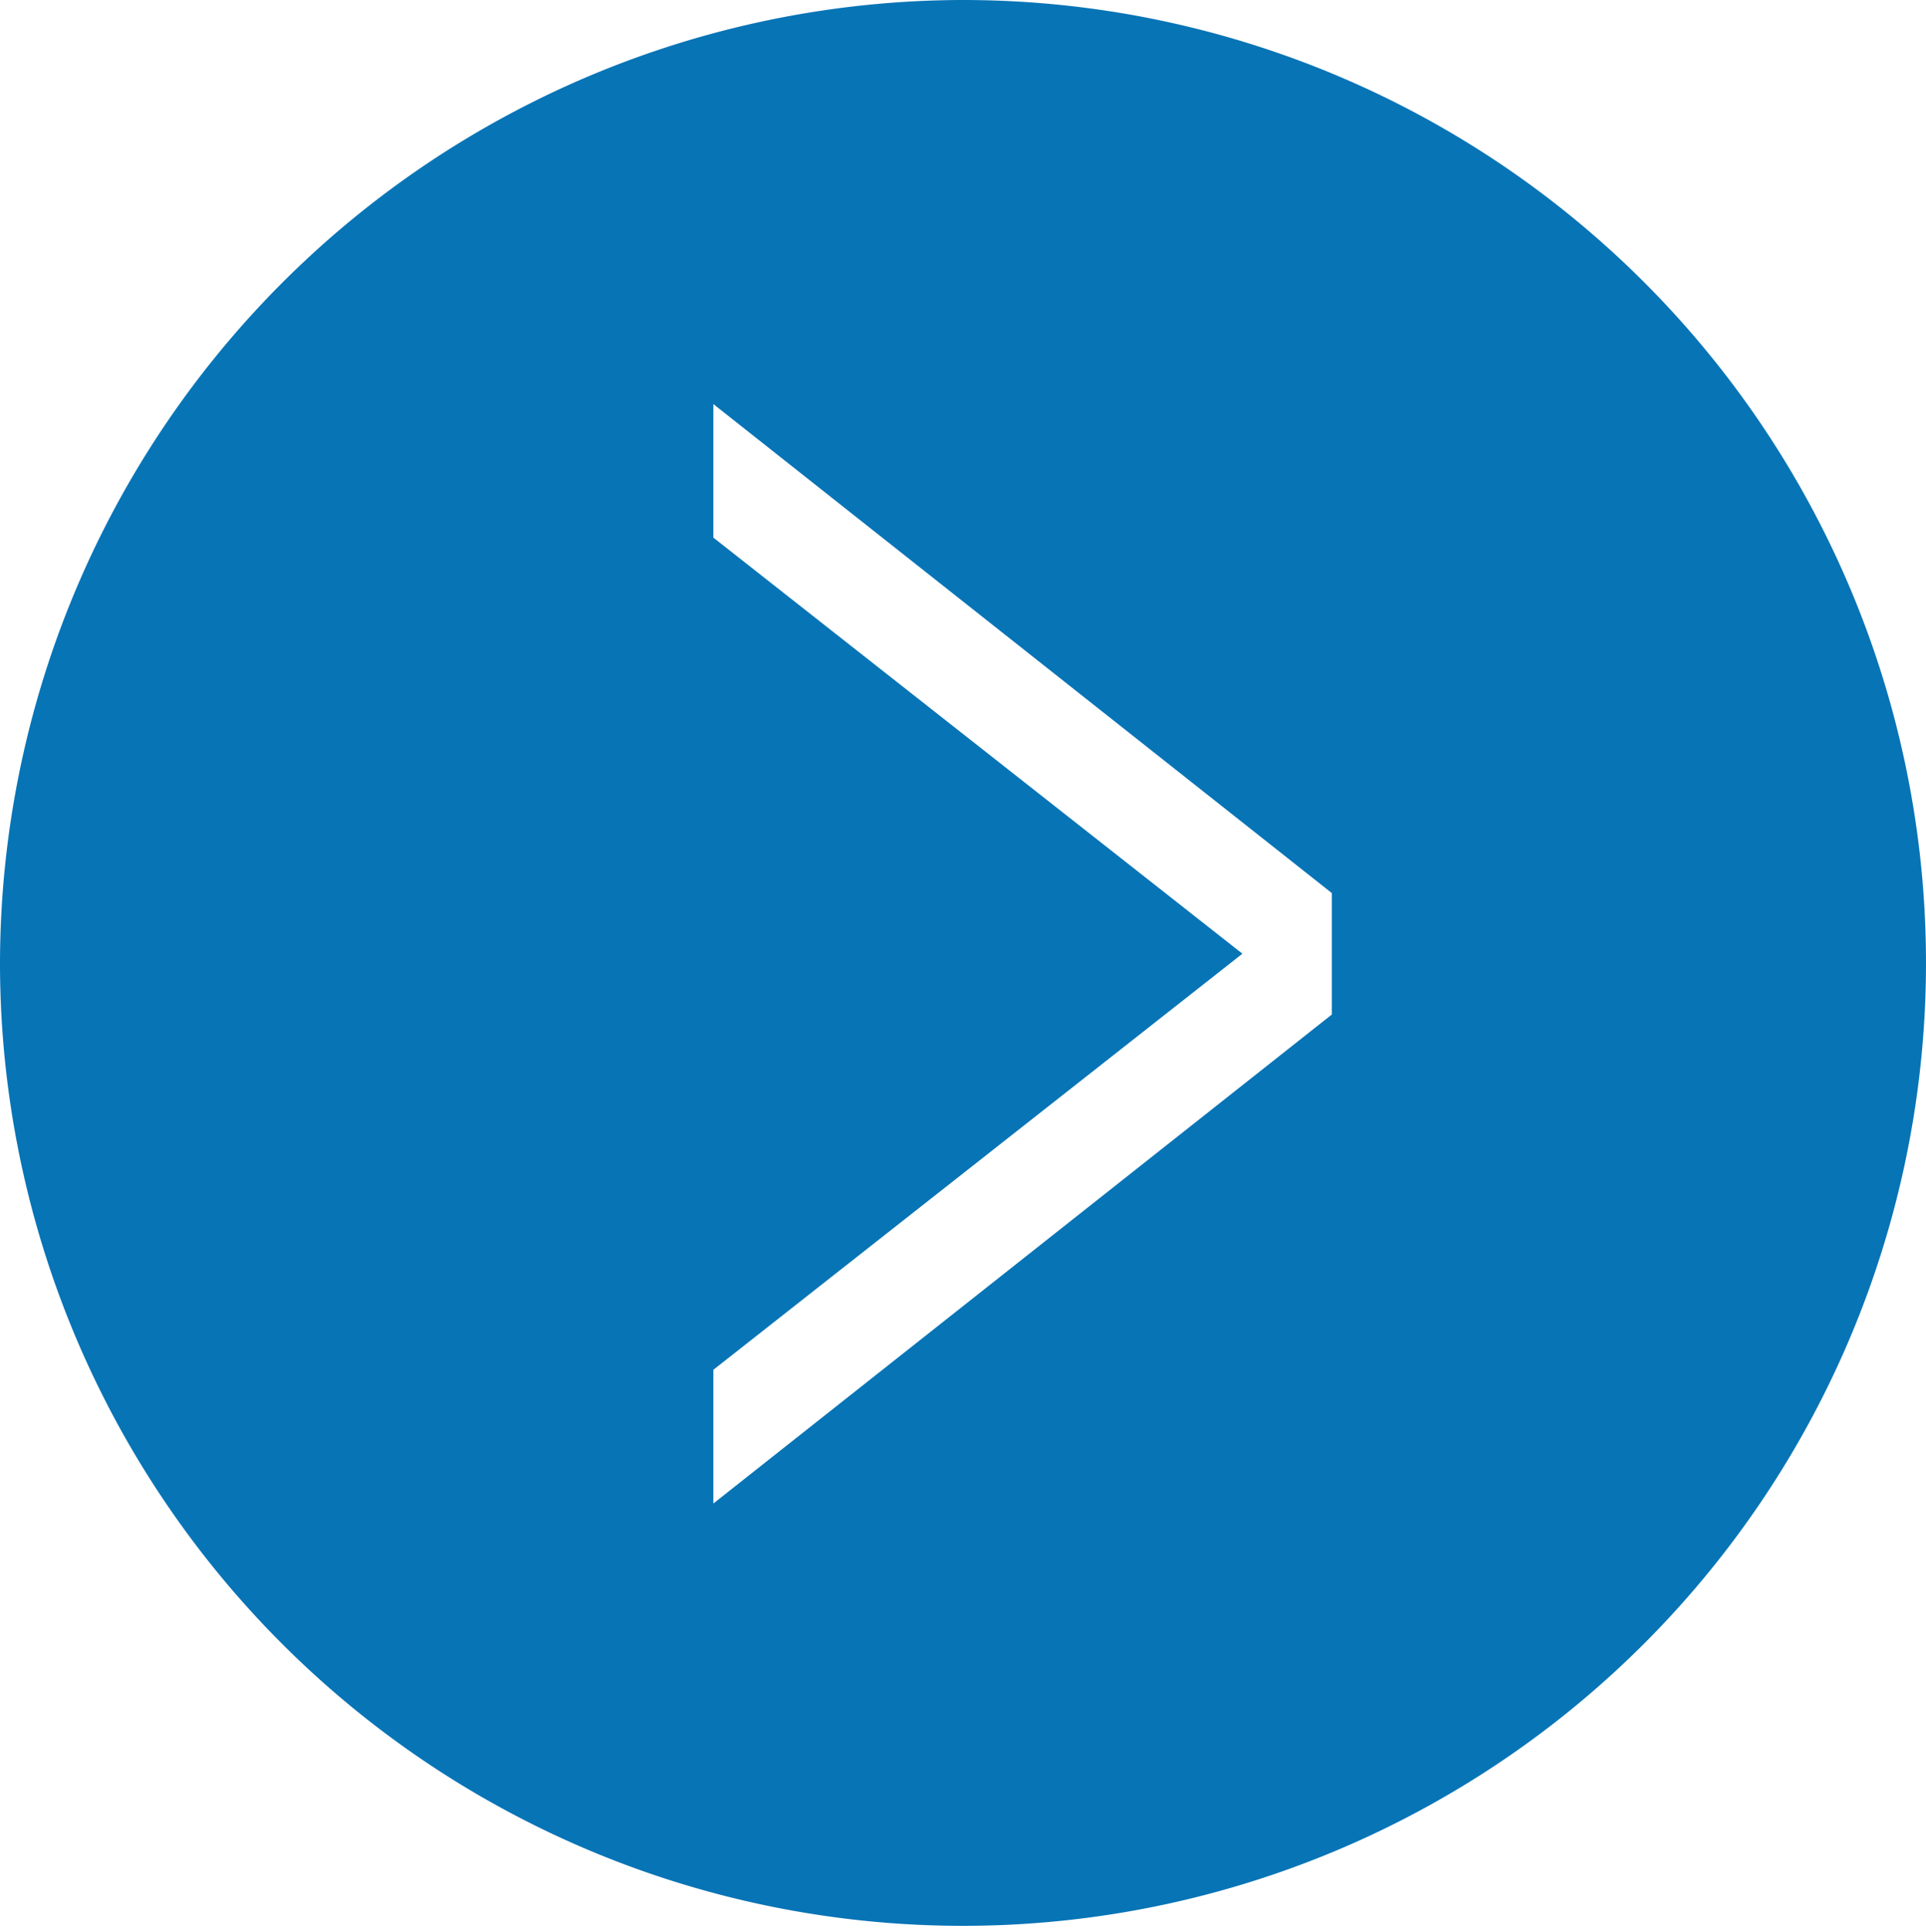 <svg xmlns="http://www.w3.org/2000/svg" width="21.114" height="21.182" viewBox="0 0 21.114 21.182">
  <path id="header_arrow" d="M509.172,70.78a10.557,10.557,0,1,0,10.557-10.591A10.574,10.574,0,0,0,509.172,70.78Zm14.6-.8v1.332l-6.78,5.361V75.207l5.8-4.562-5.8-4.562V64.619Z" transform="translate(-509.172 -60.189)" fill="#0774B6"/>
</svg>
